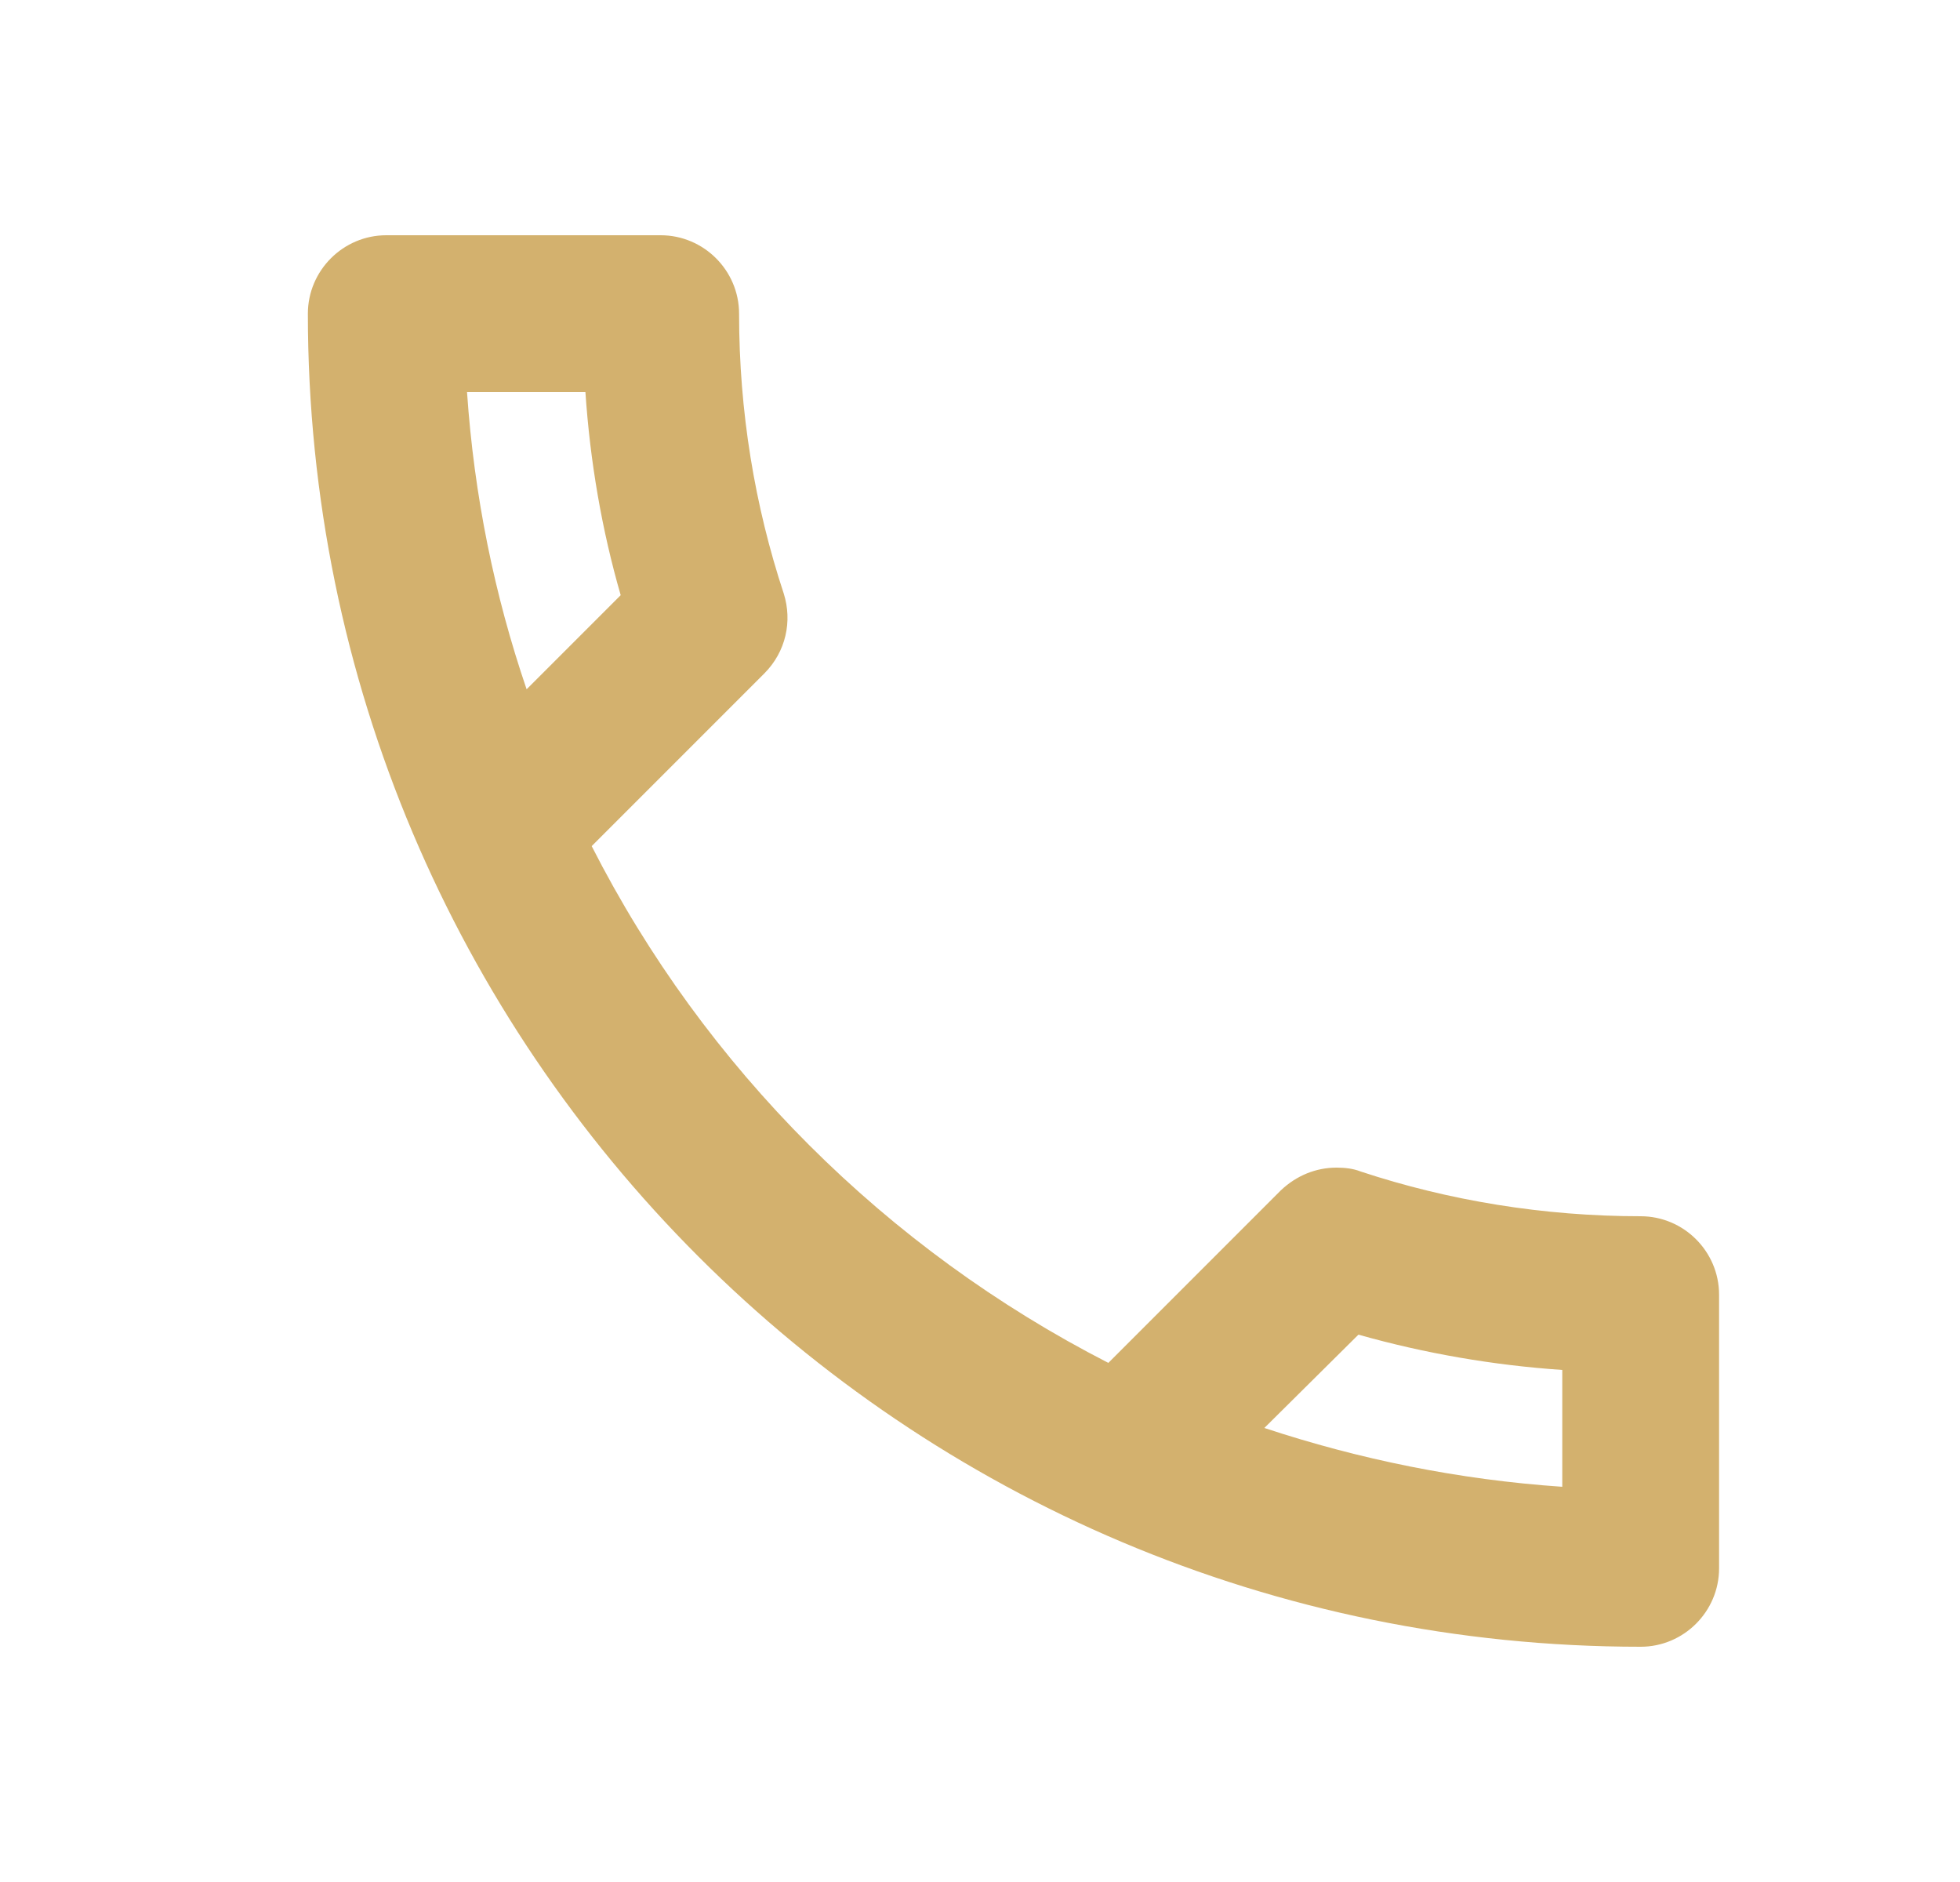 <svg width="25" height="24" viewBox="0 0 25 24" fill="none" xmlns="http://www.w3.org/2000/svg">
<g id="call">
<path id="Vector" d="M7.467 5C7.527 5.89 7.677 6.76 7.917 7.59L6.717 8.79C6.307 7.59 6.047 6.32 5.957 5H7.467ZM17.327 17.02C18.177 17.26 19.047 17.41 19.927 17.47V18.96C18.607 18.87 17.337 18.61 16.127 18.21L17.327 17.02ZM8.427 3H4.927C4.377 3 3.927 3.45 3.927 4C3.927 13.39 11.537 21 20.927 21C21.477 21 21.927 20.55 21.927 20V16.51C21.927 15.96 21.477 15.51 20.927 15.51C19.687 15.51 18.477 15.31 17.357 14.94C17.257 14.9 17.147 14.89 17.047 14.89C16.787 14.89 16.537 14.99 16.337 15.18L14.137 17.38C11.307 15.93 8.987 13.62 7.547 10.79L9.747 8.59C10.027 8.31 10.107 7.92 9.997 7.57C9.627 6.45 9.427 5.25 9.427 4C9.427 3.45 8.977 3 8.427 3Z" fill="#D3B16E"/>
</g>
</svg>
